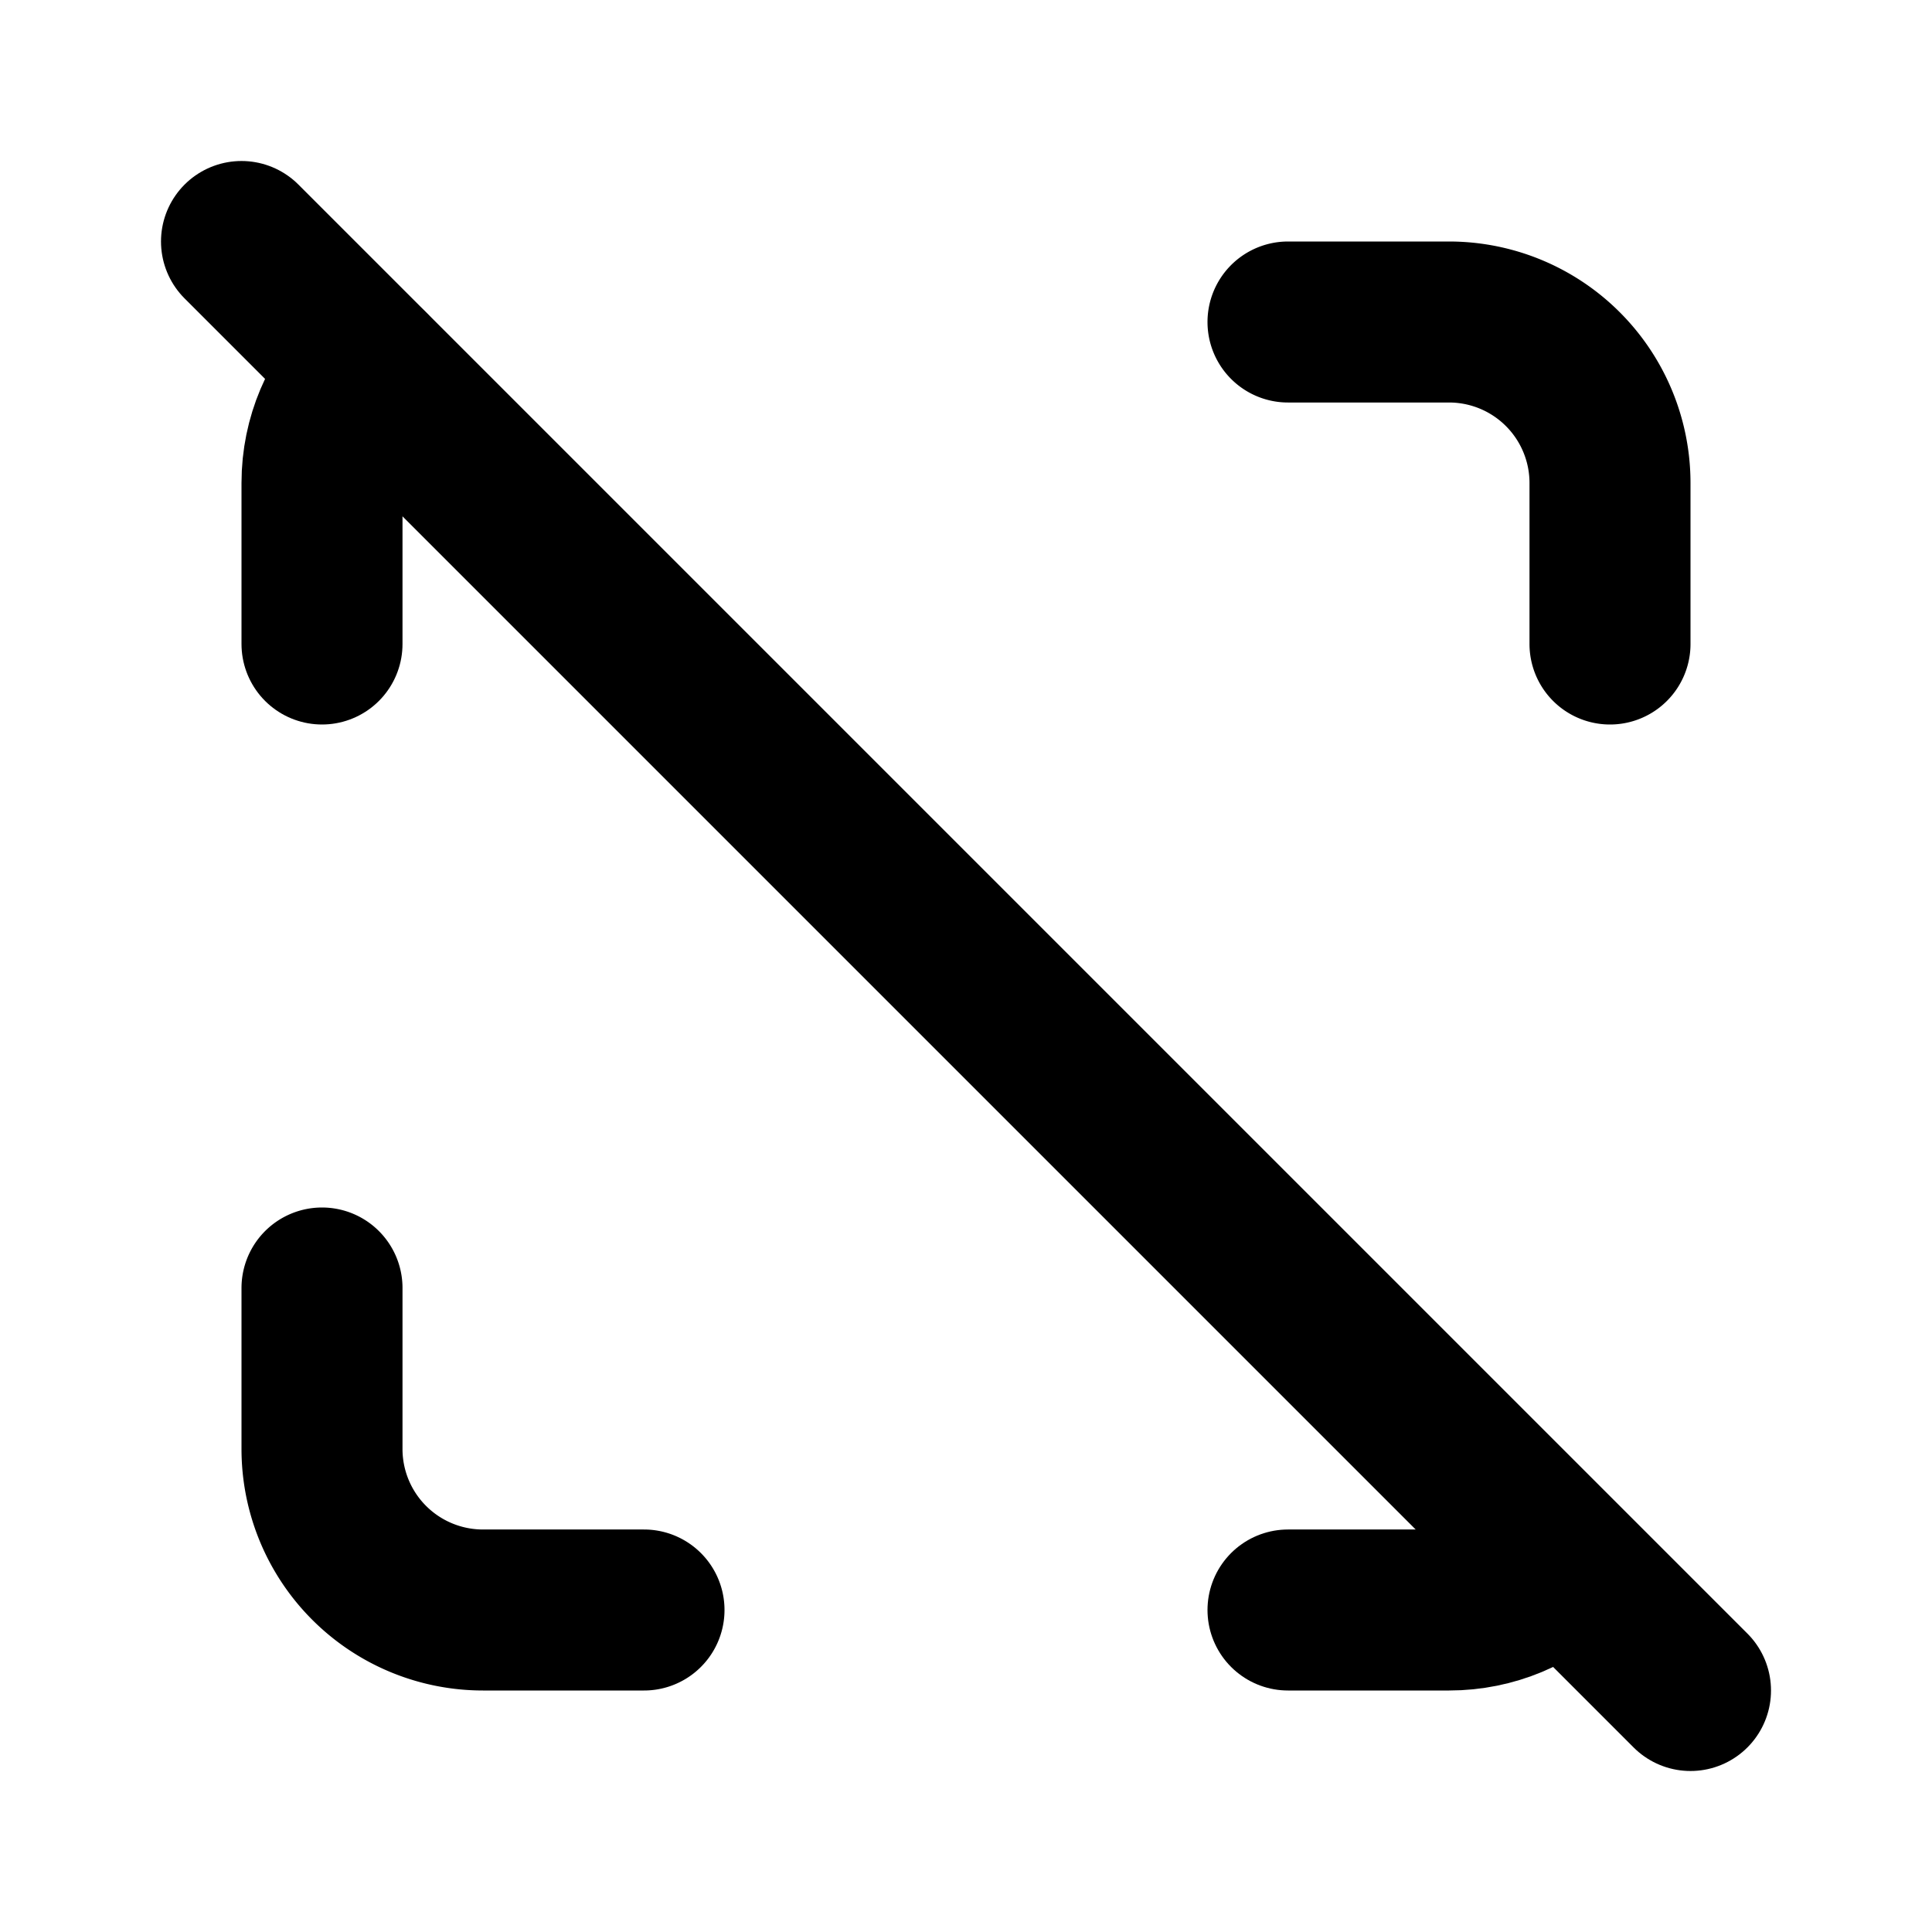 <svg xmlns="http://www.w3.org/2000/svg" width="24" height="24" viewBox="0 0 24 24" fill="none" stroke="currentColor" stroke-width="2" stroke-linecap="round" stroke-linejoin="round" class="icon icon-tabler icons-tabler-outline icon-tabler-maximize-off">
	<path stroke="none" d="M0 0h24v24H0z" fill="none" />
	<path d="M4 8v-2c0 -.551 .223 -1.05 .584 -1.412" />
	<path d="M4 16v2a2 2 0 0 0 2 2h2" />
	<path d="M16 4h2a2 2 0 0 1 2 2v2" />
	<path d="M16 20h2c.545 0 1.04 -.218 1.4 -.572" />
	<path d="M3 3l18 18" />
</svg>
